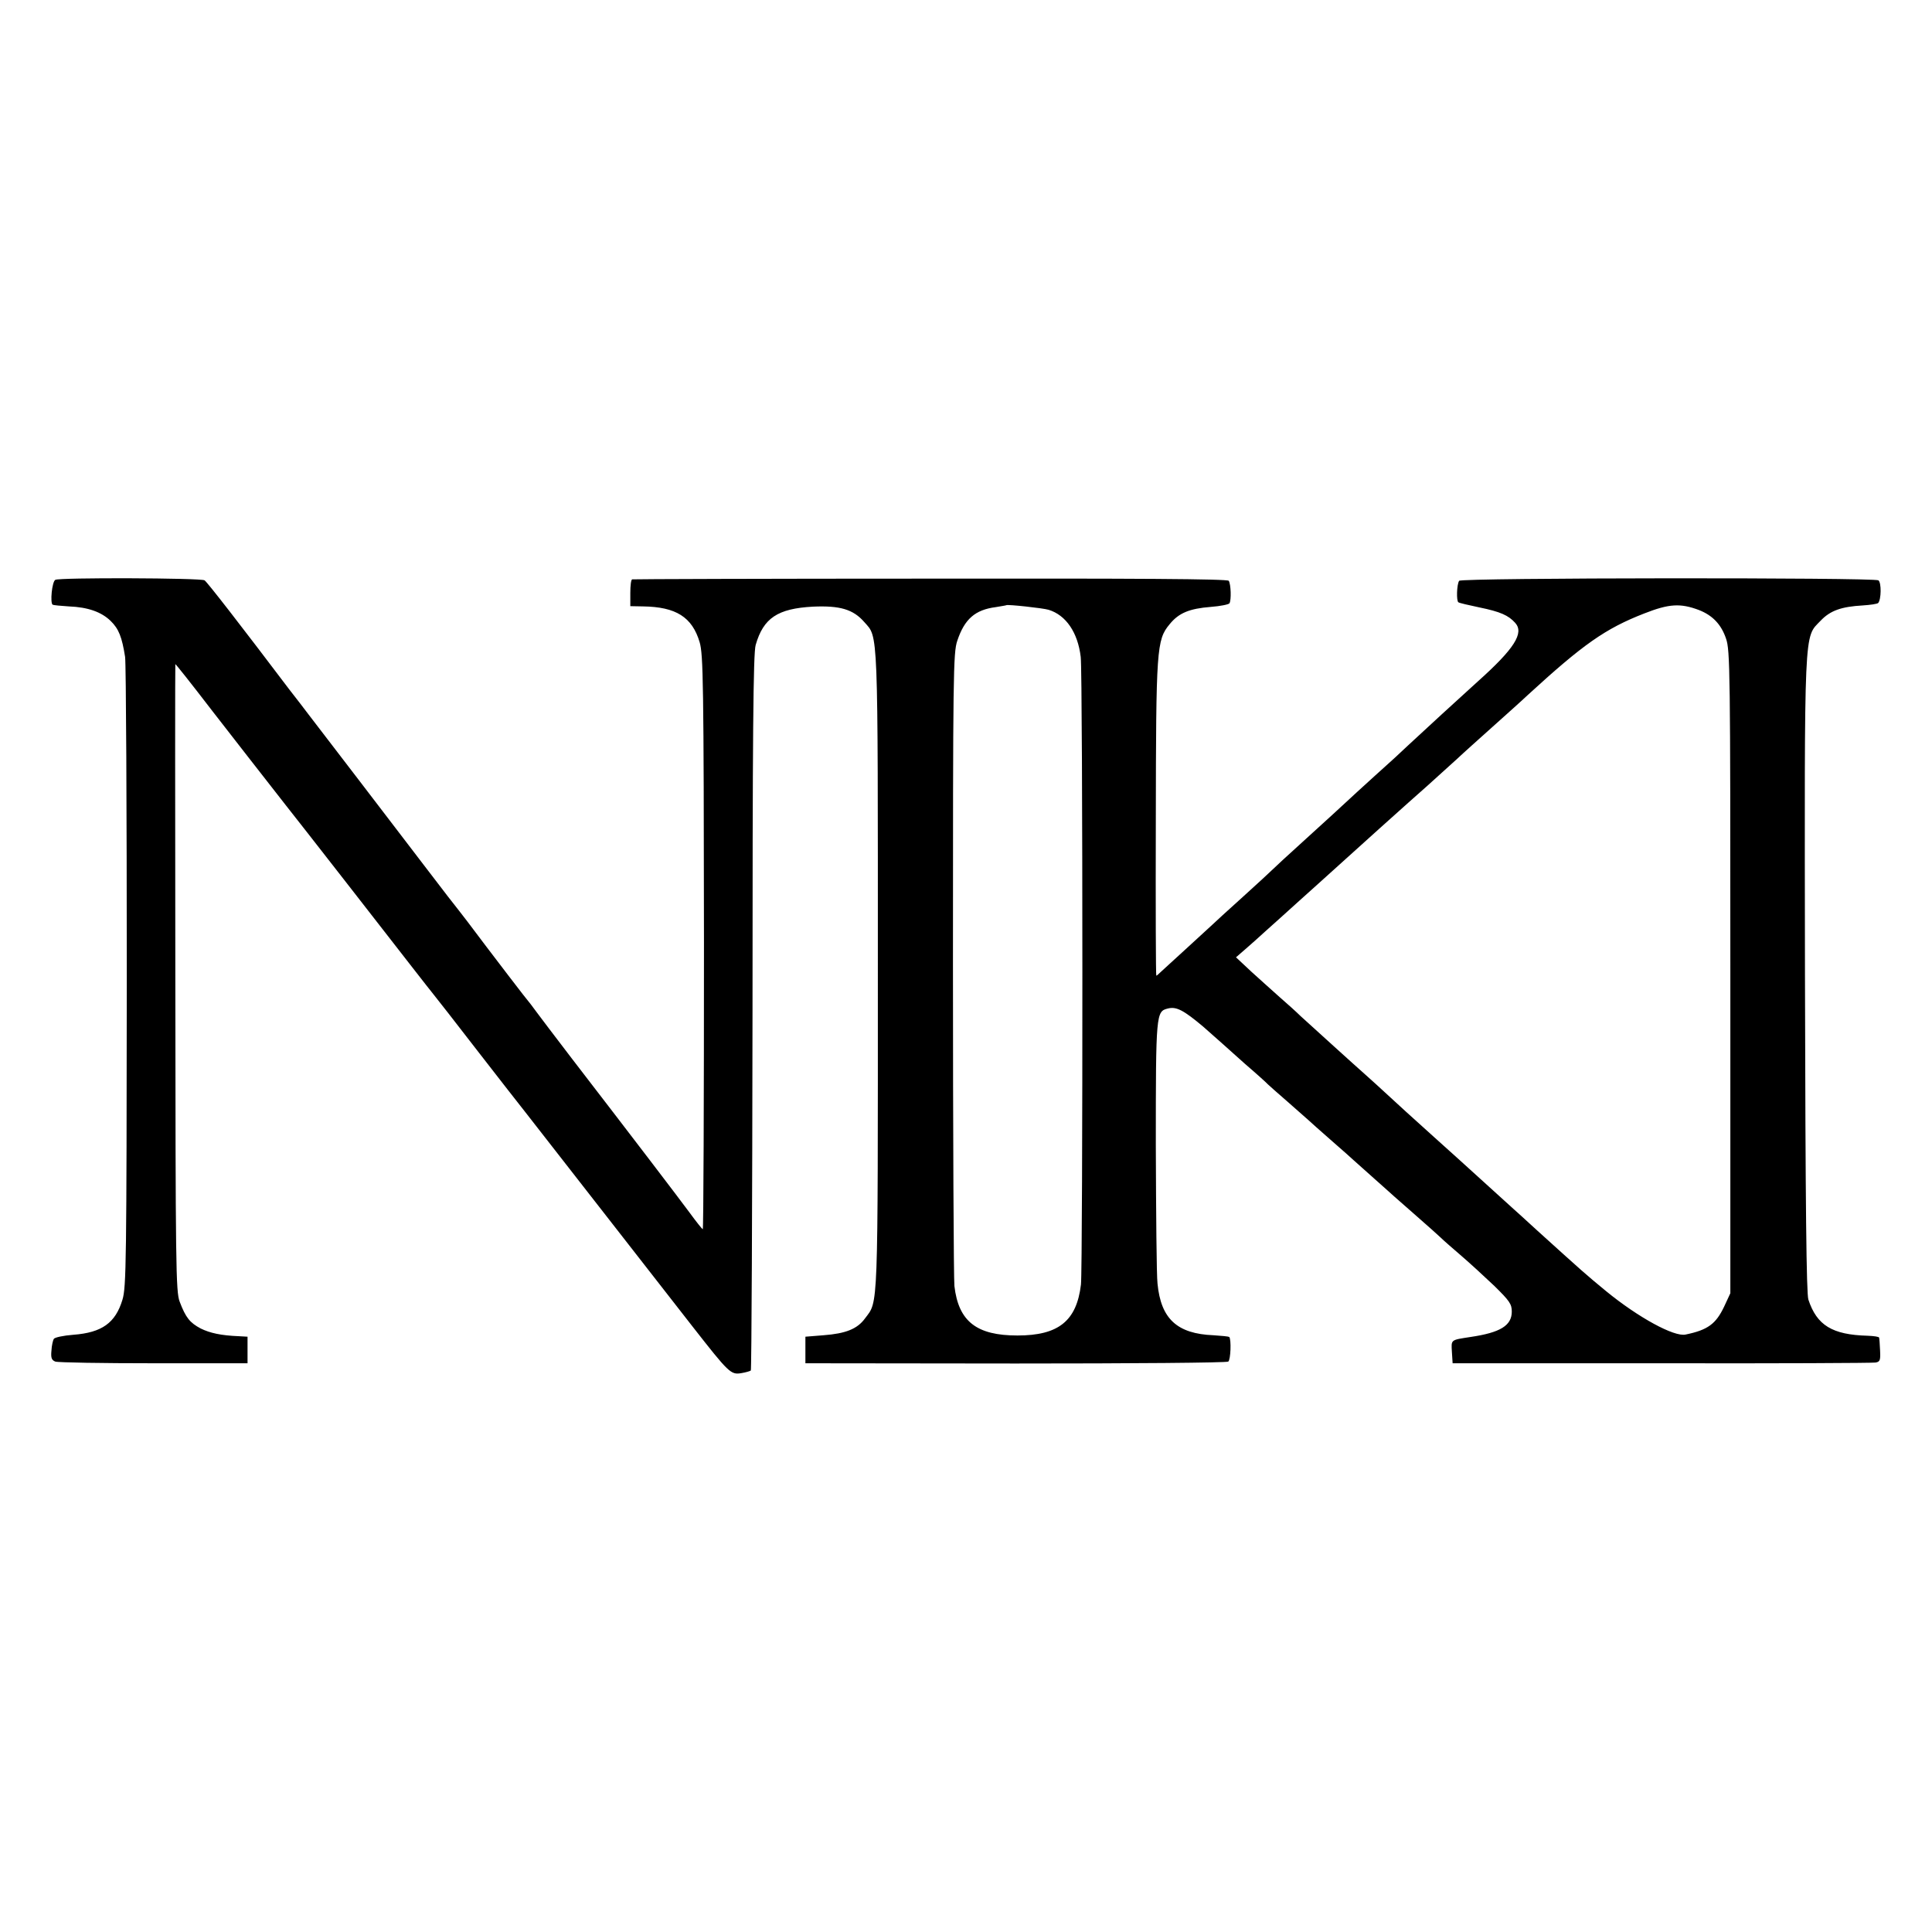 <?xml version="1.0" standalone="no"?>
<!DOCTYPE svg PUBLIC "-//W3C//DTD SVG 20010904//EN"
 "http://www.w3.org/TR/2001/REC-SVG-20010904/DTD/svg10.dtd">
<svg version="1.0" xmlns="http://www.w3.org/2000/svg"
 width="800pt" height="800pt" viewBox="0 0 800 800"
 preserveAspectRatio="xMidYMid meet">
<g transform="translate(0,800) scale(0.1,-0.1)"
fill="#000000" stroke="none">
<path d="M229 5599 c-14 -8 -22 -96 -11 -103 4 -2 34 -5 67 -7 79 -3 135 -23
173 -60 34 -33 47 -67 60 -149 4 -30 7 -629 7 -1330 -1 -1174 -2 -1280 -18
-1332 -29 -96 -85 -136 -203 -145 -41 -3 -78 -11 -81 -17 -4 -6 -9 -28 -10
-49 -3 -30 1 -39 16 -45 11 -4 195 -7 408 -7 l388 0 0 55 0 55 -35 2 c-75 3
-120 13 -159 32 -45 24 -62 45 -87 111 -16 41 -17 149 -18 1343 -1 713 -1
1297 0 1297 2 0 58 -70 154 -195 48 -62 242 -311 304 -390 48 -60 432 -553
515 -660 47 -60 91 -117 98 -125 7 -8 88 -112 180 -231 92 -119 180 -231 195
-250 24 -31 398 -510 695 -891 151 -193 159 -201 202 -194 18 3 36 8 40 11 3
4 6 671 7 1483 0 1148 3 1487 13 1521 32 112 91 151 237 159 112 5 167 -11
213 -64 58 -66 56 -6 56 -1444 0 -1430 2 -1365 -53 -1439 -32 -44 -80 -63
-172 -70 l-75 -6 0 -55 0 -55 870 -1 c479 0 875 3 881 8 10 7 13 92 4 102 -3
2 -32 5 -65 7 -151 6 -218 68 -232 214 -4 33 -6 290 -7 572 0 548 1 555 50
567 35 9 65 -7 146 -75 40 -35 75 -66 78 -69 3 -3 46 -41 95 -85 50 -43 92
-81 95 -85 3 -3 41 -37 85 -75 44 -39 82 -72 85 -75 3 -3 43 -39 90 -80 47
-41 90 -79 96 -85 6 -5 44 -39 84 -75 40 -36 78 -69 84 -75 6 -5 47 -41 91
-80 44 -38 89 -79 101 -90 11 -11 50 -45 85 -75 35 -30 97 -87 137 -125 63
-62 72 -75 72 -106 0 -58 -48 -87 -170 -105 -84 -13 -81 -10 -78 -62 l3 -47
865 0 c476 -1 875 1 886 3 19 3 21 10 19 50 -1 26 -3 50 -4 53 0 4 -22 7 -48
8 -146 4 -210 43 -245 150 -8 27 -12 371 -14 1344 -2 1461 -5 1394 65 1467 40
42 86 58 174 63 31 2 59 6 64 10 13 14 14 85 1 94 -20 12 -1728 11 -1736 -2
-10 -15 -12 -84 -3 -89 4 -3 43 -12 86 -21 88 -18 121 -33 149 -64 38 -42 -3
-107 -155 -243 -70 -63 -230 -210 -289 -265 -36 -34 -77 -72 -90 -83 -14 -12
-67 -61 -119 -108 -110 -102 -88 -81 -226 -207 -61 -55 -117 -107 -125 -115
-8 -8 -64 -60 -125 -115 -60 -54 -117 -106 -126 -115 -9 -8 -58 -53 -109 -100
-52 -47 -99 -91 -106 -97 -7 -7 -14 -13 -16 -13 -2 0 -3 289 -2 642 1 712 3
748 57 813 38 47 82 65 171 72 39 3 74 10 77 15 8 13 6 79 -3 93 -5 8 -388 10
-1235 9 -675 0 -1231 -2 -1235 -3 -5 0 -8 -26 -8 -56 l0 -55 53 -1 c136 -2
203 -44 234 -148 15 -51 17 -164 18 -1243 0 -654 -2 -1188 -5 -1188 -3 1 -27
31 -54 68 -48 65 -228 301 -489 640 -70 92 -136 178 -145 191 -9 13 -35 47
-58 75 -22 28 -89 116 -150 196 -60 80 -111 147 -114 150 -3 3 -69 88 -145
188 -124 163 -418 546 -480 627 -13 17 -47 62 -77 100 -199 263 -340 445 -351
452 -15 10 -602 12 -618 2z m4113 -124 c72 -22 121 -94 133 -195 9 -71 9
-2528 1 -2599 -18 -151 -93 -211 -263 -211 -169 0 -244 58 -261 205 -3 27 -6
628 -6 1335 0 1201 1 1288 18 1337 30 90 74 128 159 139 23 4 43 7 44 8 5 4
152 -12 175 -19z m2693 -1 c56 -22 92 -59 112 -118 17 -48 18 -132 18 -1381
l0 -1330 -26 -56 c-34 -71 -67 -96 -159 -115 -47 -11 -197 71 -330 180 -85 70
-96 80 -285 251 -48 44 -93 85 -99 90 -34 31 -222 201 -226 205 -3 3 -48 43
-100 90 -91 82 -152 137 -209 190 -15 14 -49 45 -76 69 -51 45 -215 194 -270
244 -16 16 -55 51 -85 77 -30 27 -84 75 -119 107 l-63 59 38 33 c22 19 59 52
84 75 25 22 88 79 140 126 52 47 115 103 140 126 49 45 335 302 389 349 48 43
80 72 126 114 22 21 87 79 145 131 58 52 123 110 145 131 230 211 322 276 484
339 102 40 149 43 226 14z"/>
</g>
</svg>
